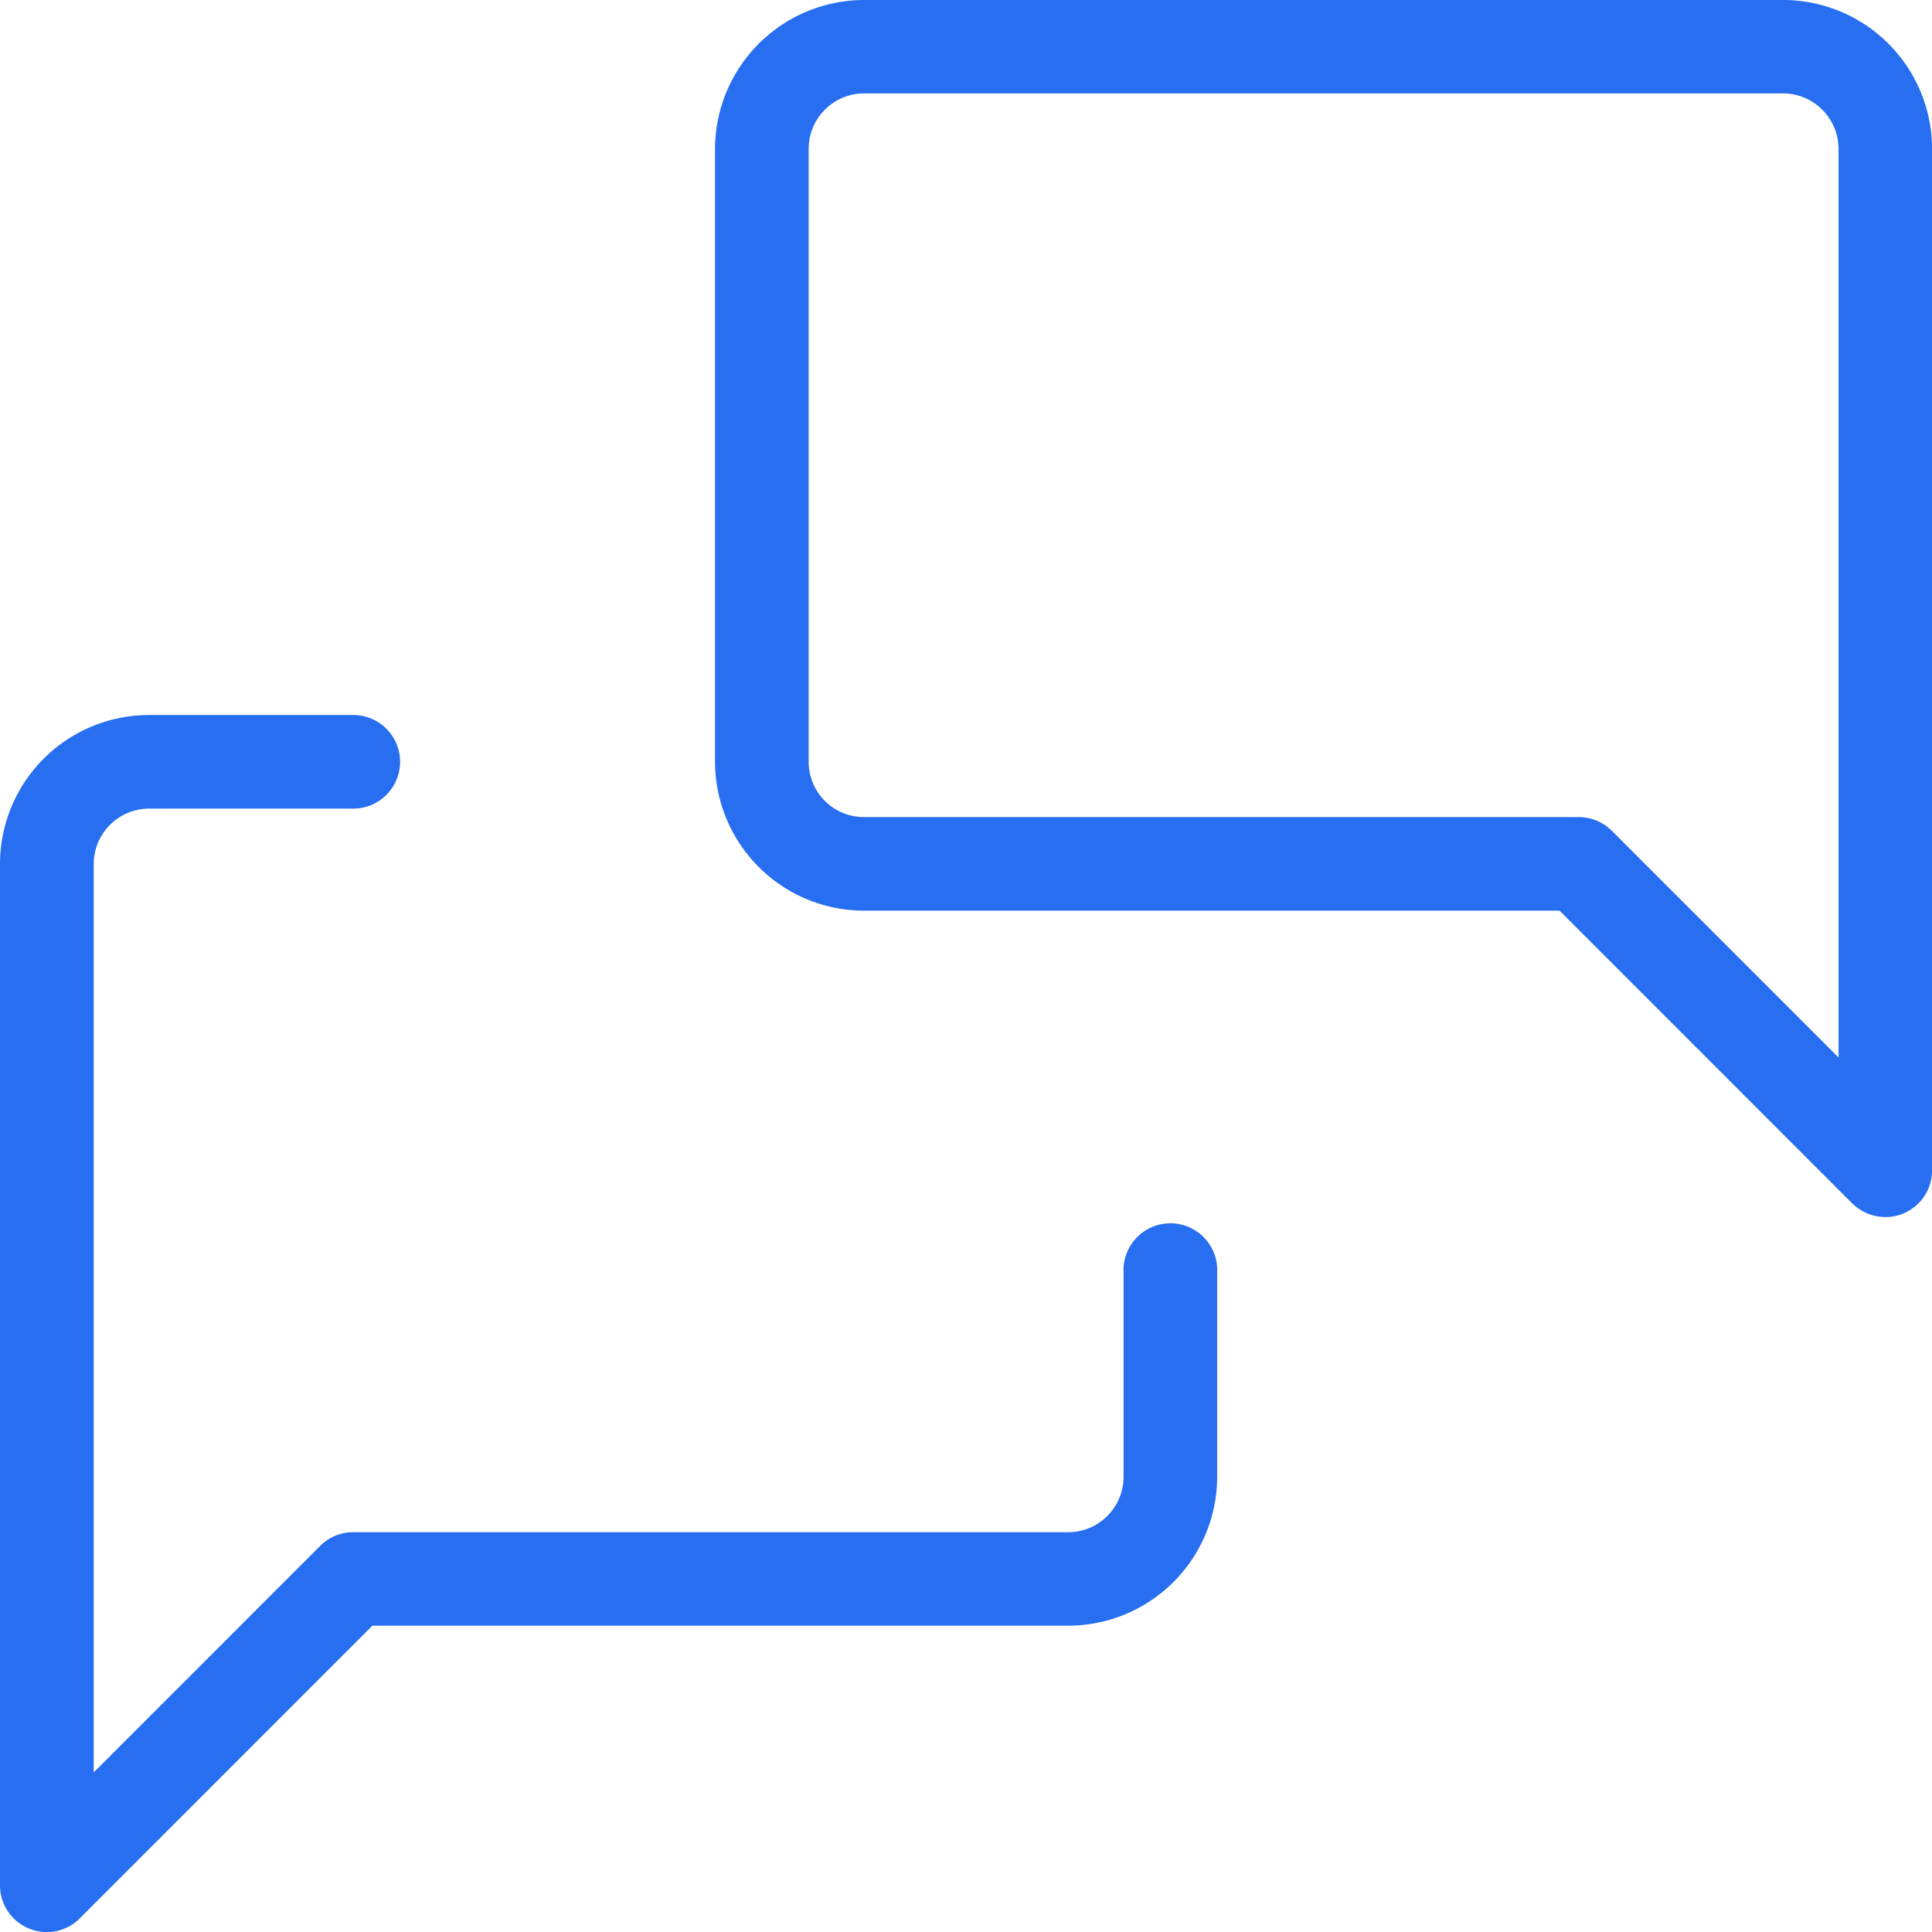 <svg xmlns="http://www.w3.org/2000/svg" xmlns:xlink="http://www.w3.org/1999/xlink" width="30.968" height="30.968" viewBox="0 0 30.968 30.968">
  <path id="Intersezione_93" data-name="Intersezione 93" d="M16096.624,49.941a.745.745,0,0,1-.462-.692V32.879a2.39,2.39,0,0,1,2.389-2.388h3.274a.749.749,0,1,1,0,1.5h-3.274a.89.89,0,0,0-.887.891V47.44l3.631-3.631a.741.741,0,0,1,.53-.219h11.46a.89.89,0,0,0,.887-.891V39.428a.751.751,0,1,1,1.5,0V42.7a2.39,2.39,0,0,1-2.389,2.388h-11.152l-4.691,4.692a.737.737,0,0,1-.53.219A.71.71,0,0,1,16096.624,49.941Zm29.227-11.622-4.691-4.692h-11.148a2.391,2.391,0,0,1-2.389-2.388V21.418a2.393,2.393,0,0,1,2.389-2.388h14.735a2.389,2.389,0,0,1,2.384,2.388V37.789a.746.746,0,0,1-.461.692.717.717,0,0,1-.288.057A.761.761,0,0,1,16125.851,38.319Zm-16.727-16.9v9.821a.886.886,0,0,0,.887.887h11.46a.751.751,0,0,1,.53.223l3.631,3.631V21.418a.892.892,0,0,0-.886-.891h-14.735A.89.89,0,0,0,16109.124,21.418Z" transform="translate(-16096.162 -19.03)" fill="#276EF1"/>
</svg>

